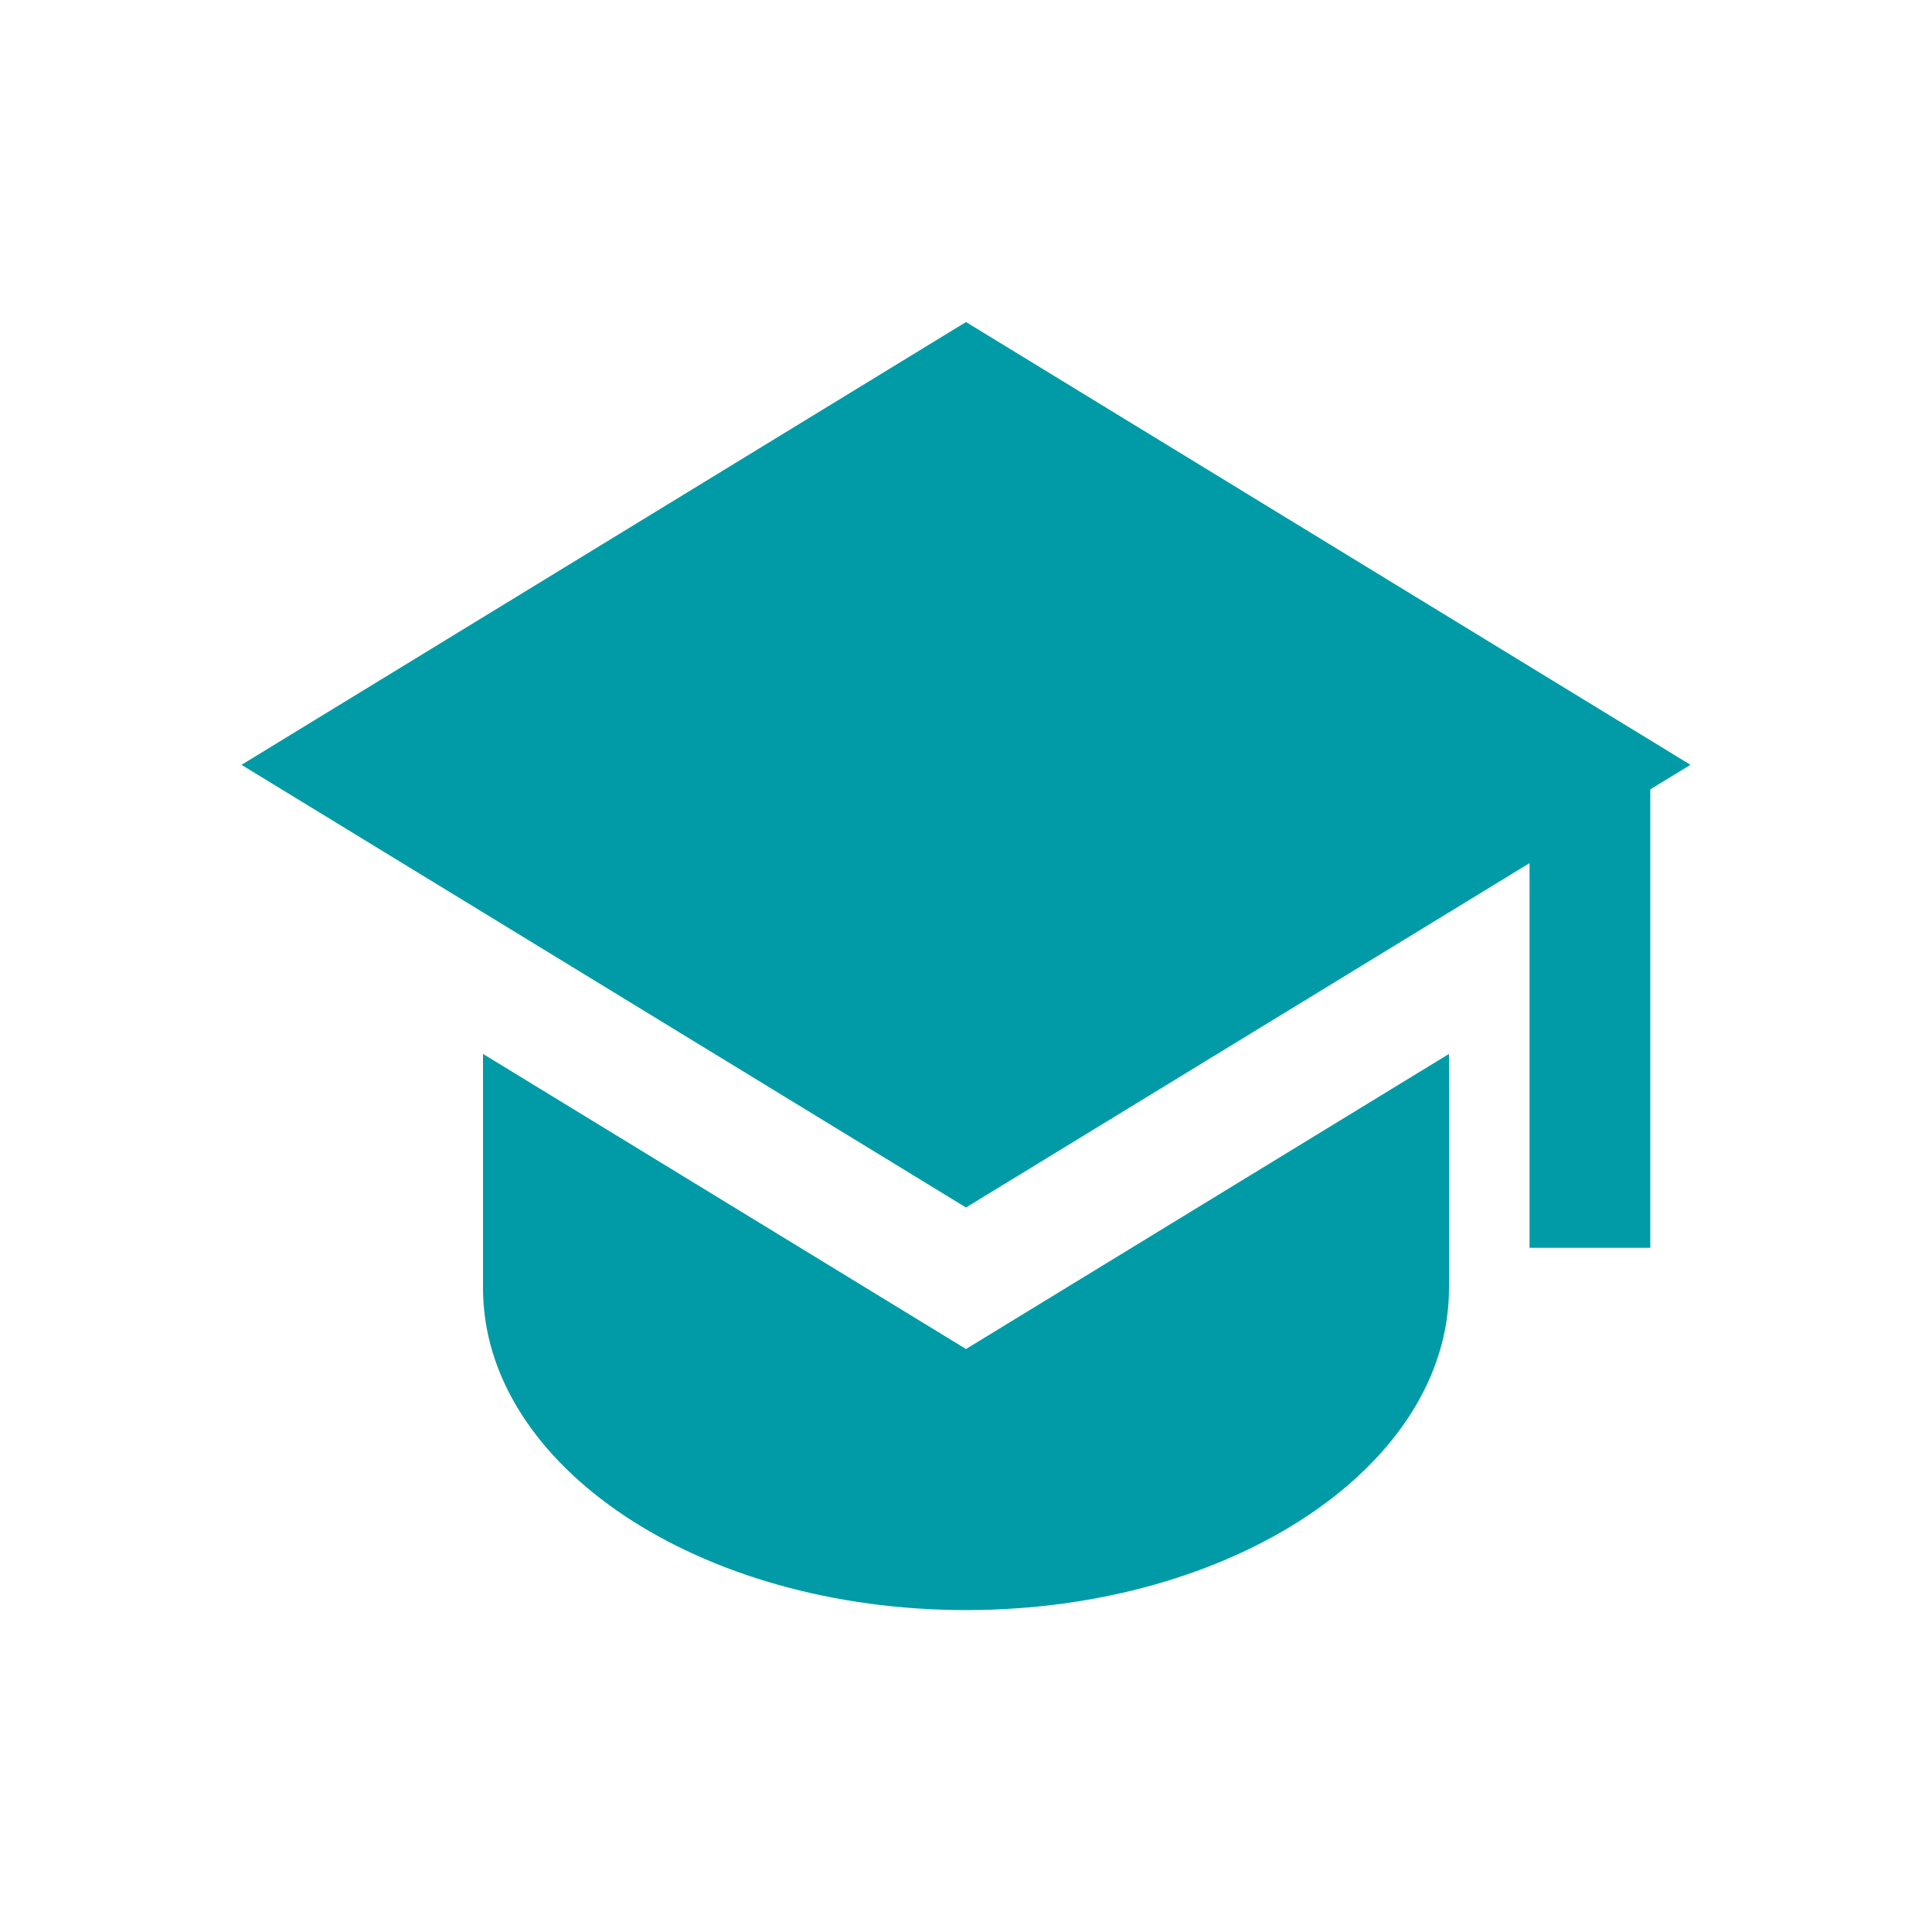 <svg width="16" height="16" viewBox="0 0 16 16" fill="none" xmlns="http://www.w3.org/2000/svg">
<path d="M14 6.334L8 2.667L2 6.334L8 10L12.667 7.148V10.334H13.667V6.537L14 6.334Z" fill="#009BA7"/>
<path d="M4 8.728L8 11.172L12 8.728V10.667C12 12.14 10.209 13.334 8 13.334C5.791 13.334 4 12.14 4 10.667V8.728Z" fill="#009BA7"/>
</svg>
